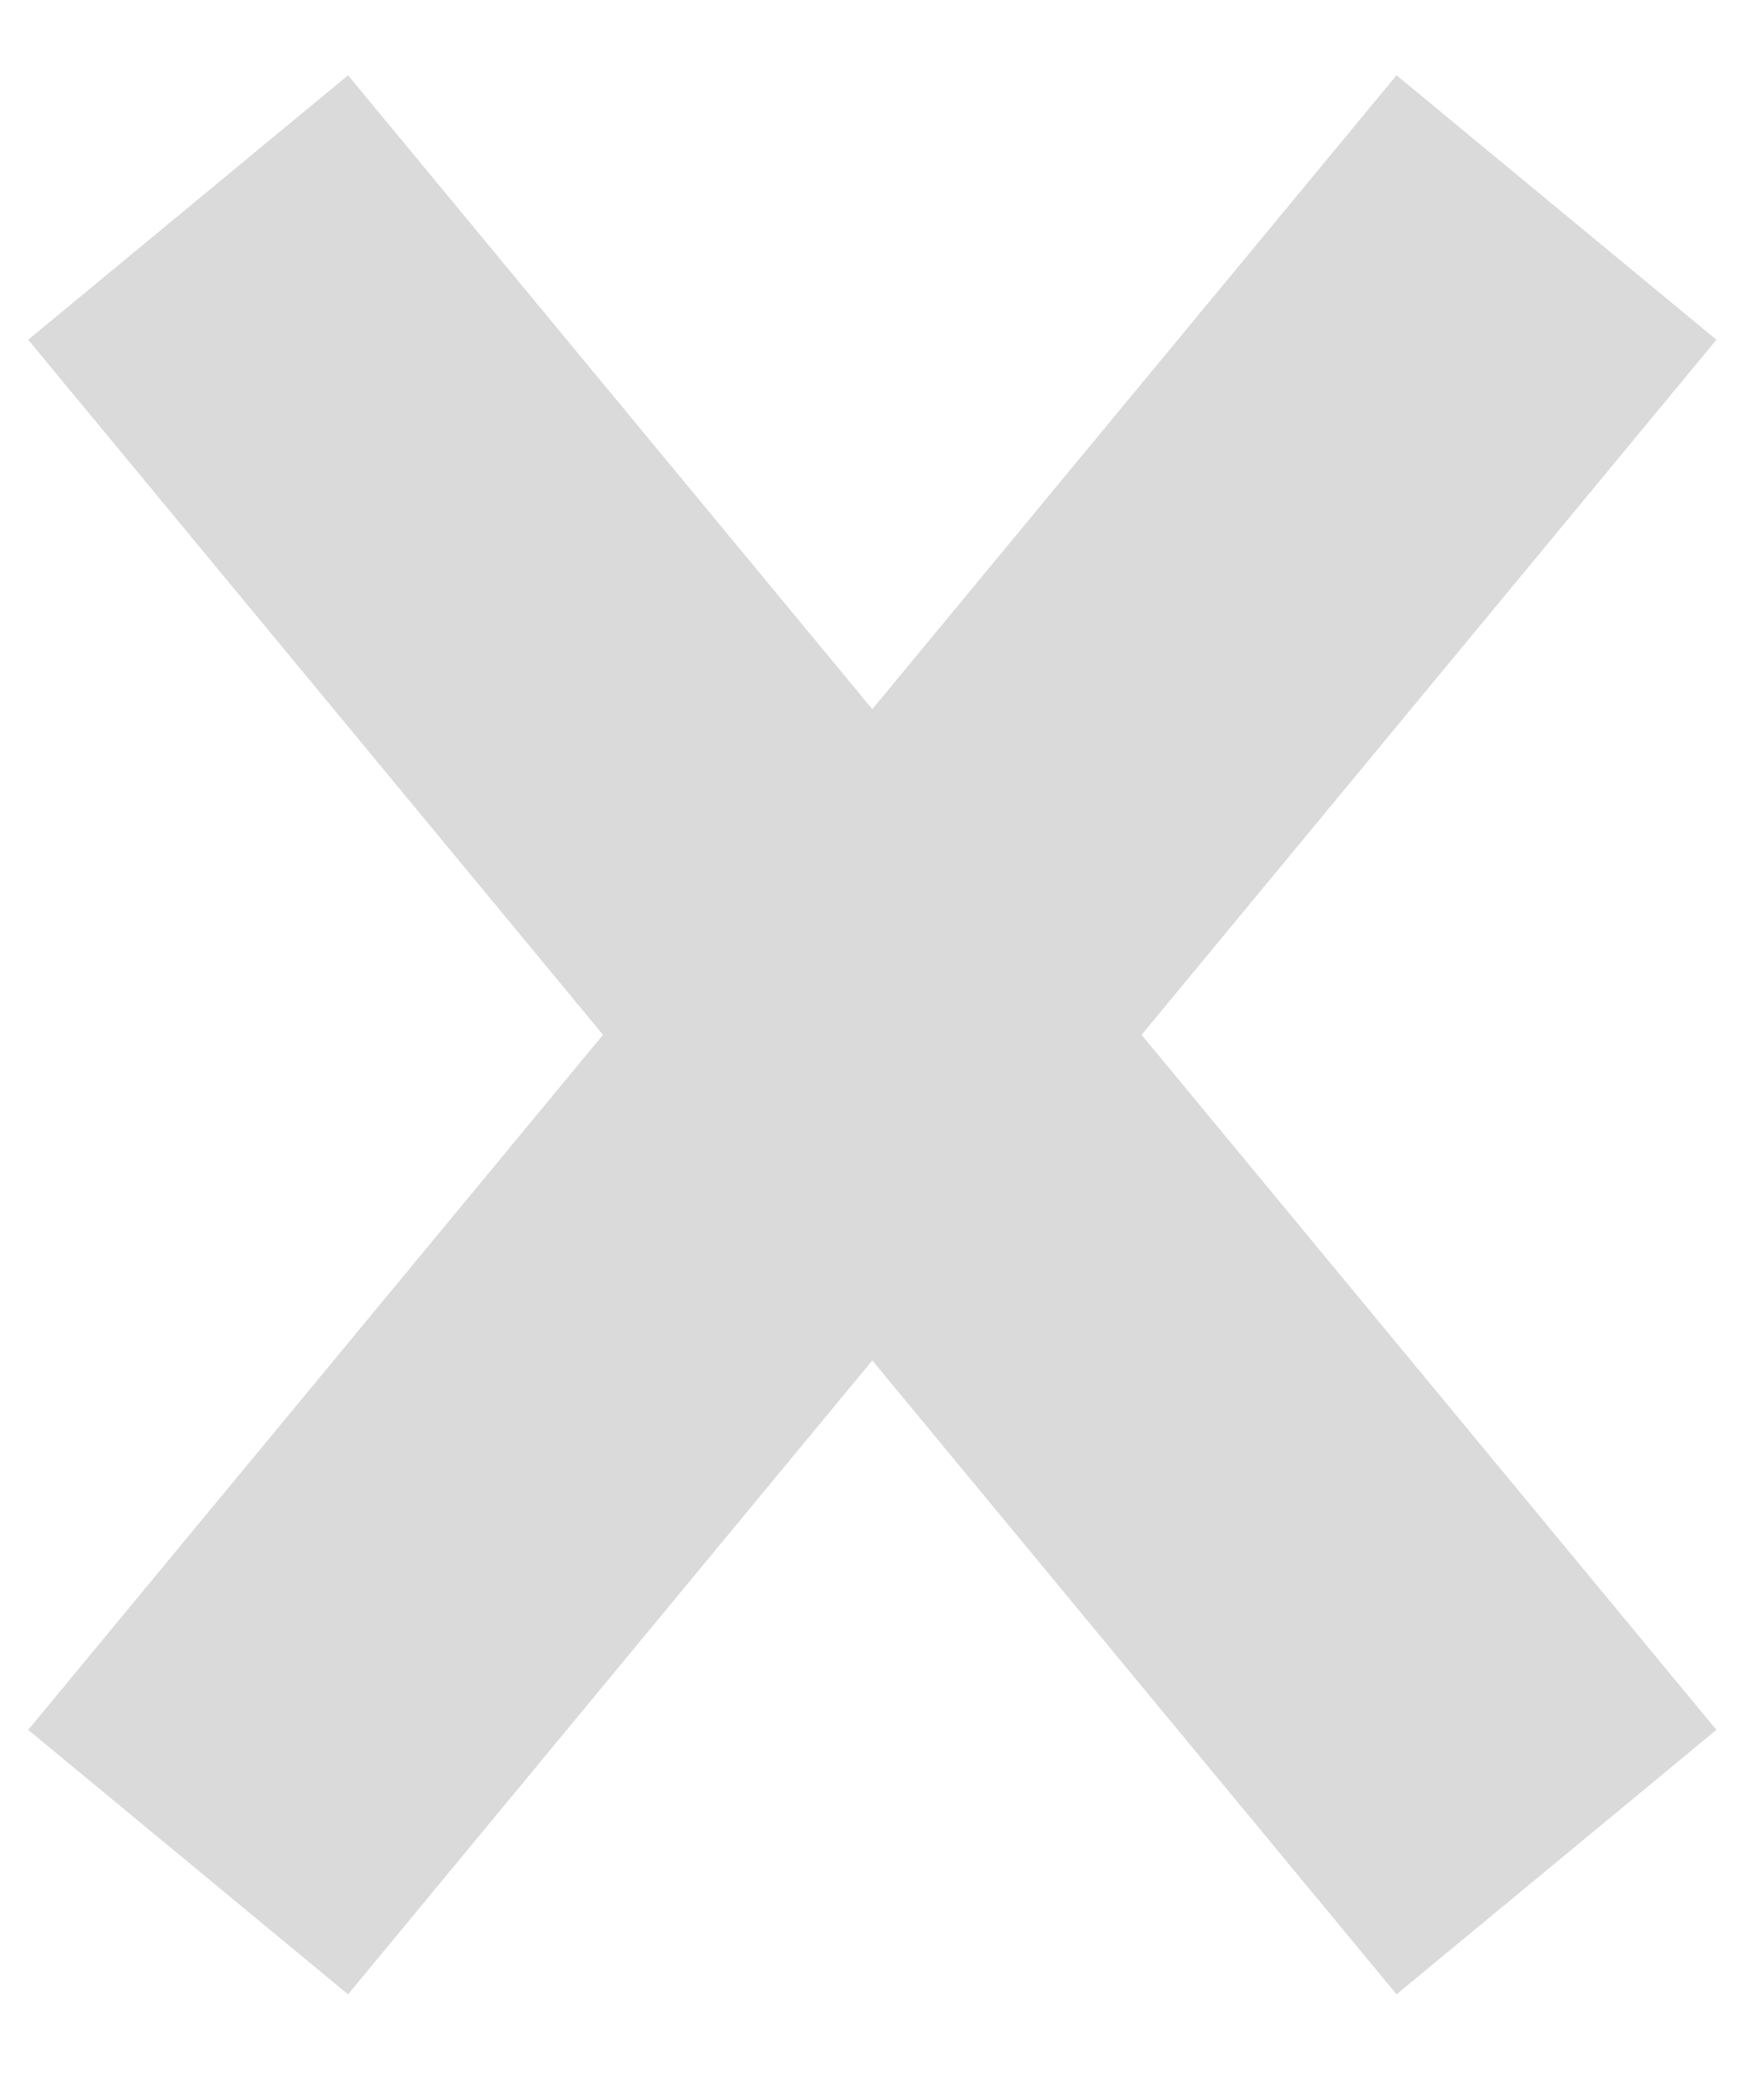 <svg width="17" height="20" viewBox="0 0 17 20" xmlns="http://www.w3.org/2000/svg"><title>Group 88</title><g stroke-width="4" stroke="#DADADA" fill="none" fill-rule="evenodd"><path d="M1.813 17.947L15 2M1.813 2L15 17.947"/></g></svg>